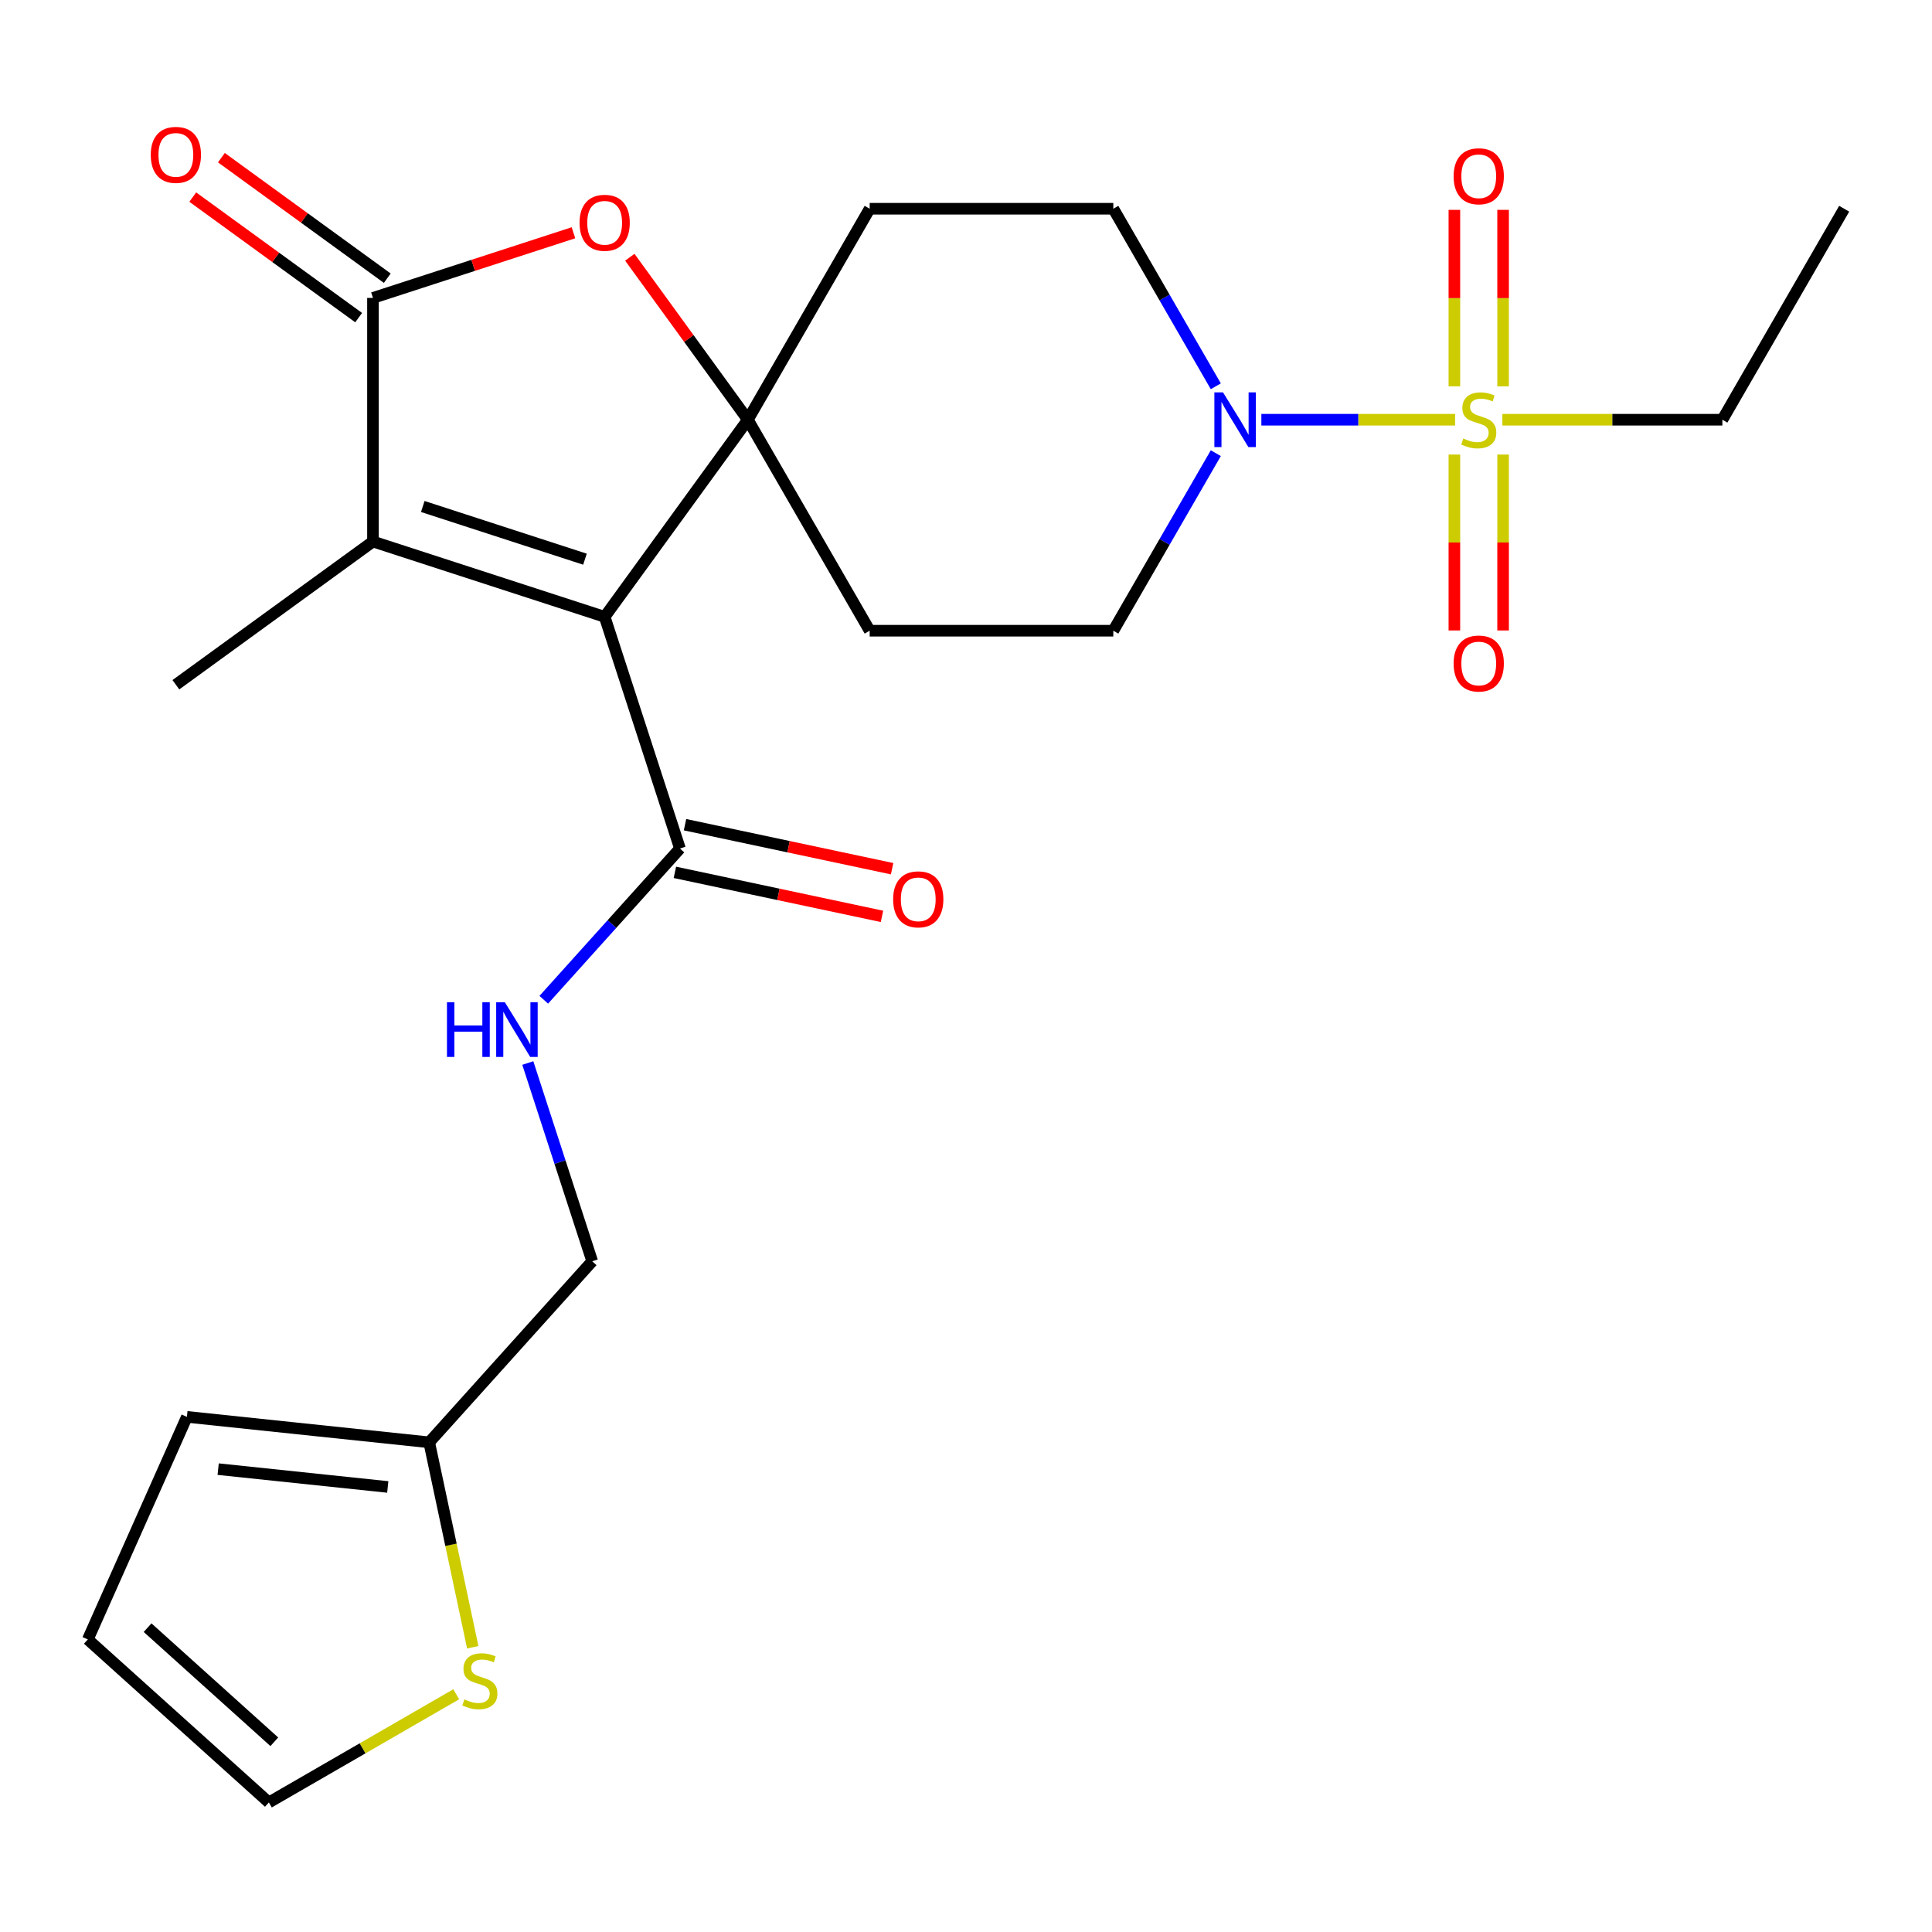 <?xml version='1.0' encoding='iso-8859-1'?>
<svg version='1.1' baseProfile='full'
              xmlns='http://www.w3.org/2000/svg'
                      xmlns:rdkit='http://www.rdkit.org/xml'
                      xmlns:xlink='http://www.w3.org/1999/xlink'
                  xml:space='preserve'
width='1000px' height='1000px' viewBox='0 0 1000 1000'>
<!-- END OF HEADER -->
<rect style='opacity:1.0;fill:#FFFFFF;stroke:none' width='1000' height='1000' x='0' y='0'> </rect>
<path class='bond-0' d='M 312.974,319.266 L 387.094,217.249' style='fill:none;fill-rule:evenodd;stroke:#000000;stroke-width:6px;stroke-linecap:butt;stroke-linejoin:miter;stroke-opacity:1' />
<path class='bond-2' d='M 312.974,319.266 L 193.046,280.299' style='fill:none;fill-rule:evenodd;stroke:#000000;stroke-width:6px;stroke-linecap:butt;stroke-linejoin:miter;stroke-opacity:1' />
<path class='bond-2' d='M 302.779,289.435 L 218.829,262.158' style='fill:none;fill-rule:evenodd;stroke:#000000;stroke-width:6px;stroke-linecap:butt;stroke-linejoin:miter;stroke-opacity:1' />
<path class='bond-6' d='M 312.974,319.266 L 351.942,439.195' style='fill:none;fill-rule:evenodd;stroke:#000000;stroke-width:6px;stroke-linecap:butt;stroke-linejoin:miter;stroke-opacity:1' />
<path class='bond-4' d='M 387.094,217.249 L 356.541,175.196' style='fill:none;fill-rule:evenodd;stroke:#000000;stroke-width:6px;stroke-linecap:butt;stroke-linejoin:miter;stroke-opacity:1' />
<path class='bond-4' d='M 356.541,175.196 L 325.989,133.144' style='fill:none;fill-rule:evenodd;stroke:#FF0000;stroke-width:6px;stroke-linecap:butt;stroke-linejoin:miter;stroke-opacity:1' />
<path class='bond-7' d='M 387.094,217.249 L 450.144,108.043' style='fill:none;fill-rule:evenodd;stroke:#000000;stroke-width:6px;stroke-linecap:butt;stroke-linejoin:miter;stroke-opacity:1' />
<path class='bond-8' d='M 387.094,217.249 L 450.144,326.455' style='fill:none;fill-rule:evenodd;stroke:#000000;stroke-width:6px;stroke-linecap:butt;stroke-linejoin:miter;stroke-opacity:1' />
<path class='bond-1' d='M 753.163,217.249 L 703.022,217.249' style='fill:none;fill-rule:evenodd;stroke:#CCCC00;stroke-width:6px;stroke-linecap:butt;stroke-linejoin:miter;stroke-opacity:1' />
<path class='bond-1' d='M 703.022,217.249 L 652.882,217.249' style='fill:none;fill-rule:evenodd;stroke:#0000FF;stroke-width:6px;stroke-linecap:butt;stroke-linejoin:miter;stroke-opacity:1' />
<path class='bond-11' d='M 778.005,199.976 L 778.005,154.303' style='fill:none;fill-rule:evenodd;stroke:#CCCC00;stroke-width:6px;stroke-linecap:butt;stroke-linejoin:miter;stroke-opacity:1' />
<path class='bond-11' d='M 778.005,154.303 L 778.005,108.629' style='fill:none;fill-rule:evenodd;stroke:#FF0000;stroke-width:6px;stroke-linecap:butt;stroke-linejoin:miter;stroke-opacity:1' />
<path class='bond-11' d='M 752.785,199.976 L 752.785,154.303' style='fill:none;fill-rule:evenodd;stroke:#CCCC00;stroke-width:6px;stroke-linecap:butt;stroke-linejoin:miter;stroke-opacity:1' />
<path class='bond-11' d='M 752.785,154.303 L 752.785,108.629' style='fill:none;fill-rule:evenodd;stroke:#FF0000;stroke-width:6px;stroke-linecap:butt;stroke-linejoin:miter;stroke-opacity:1' />
<path class='bond-12' d='M 752.785,235.281 L 752.785,280.804' style='fill:none;fill-rule:evenodd;stroke:#CCCC00;stroke-width:6px;stroke-linecap:butt;stroke-linejoin:miter;stroke-opacity:1' />
<path class='bond-12' d='M 752.785,280.804 L 752.785,326.327' style='fill:none;fill-rule:evenodd;stroke:#FF0000;stroke-width:6px;stroke-linecap:butt;stroke-linejoin:miter;stroke-opacity:1' />
<path class='bond-12' d='M 778.005,235.281 L 778.005,280.804' style='fill:none;fill-rule:evenodd;stroke:#CCCC00;stroke-width:6px;stroke-linecap:butt;stroke-linejoin:miter;stroke-opacity:1' />
<path class='bond-12' d='M 778.005,280.804 L 778.005,326.327' style='fill:none;fill-rule:evenodd;stroke:#FF0000;stroke-width:6px;stroke-linecap:butt;stroke-linejoin:miter;stroke-opacity:1' />
<path class='bond-22' d='M 777.628,217.249 L 834.561,217.249' style='fill:none;fill-rule:evenodd;stroke:#CCCC00;stroke-width:6px;stroke-linecap:butt;stroke-linejoin:miter;stroke-opacity:1' />
<path class='bond-22' d='M 834.561,217.249 L 891.495,217.249' style='fill:none;fill-rule:evenodd;stroke:#000000;stroke-width:6px;stroke-linecap:butt;stroke-linejoin:miter;stroke-opacity:1' />
<path class='bond-3' d='M 193.046,280.299 L 193.046,154.199' style='fill:none;fill-rule:evenodd;stroke:#000000;stroke-width:6px;stroke-linecap:butt;stroke-linejoin:miter;stroke-opacity:1' />
<path class='bond-23' d='M 193.046,280.299 L 91.029,354.419' style='fill:none;fill-rule:evenodd;stroke:#000000;stroke-width:6px;stroke-linecap:butt;stroke-linejoin:miter;stroke-opacity:1' />
<path class='bond-16' d='M 200.458,143.997 L 157.526,112.805' style='fill:none;fill-rule:evenodd;stroke:#000000;stroke-width:6px;stroke-linecap:butt;stroke-linejoin:miter;stroke-opacity:1' />
<path class='bond-16' d='M 157.526,112.805 L 114.593,81.613' style='fill:none;fill-rule:evenodd;stroke:#FF0000;stroke-width:6px;stroke-linecap:butt;stroke-linejoin:miter;stroke-opacity:1' />
<path class='bond-16' d='M 185.634,164.4 L 142.702,133.208' style='fill:none;fill-rule:evenodd;stroke:#000000;stroke-width:6px;stroke-linecap:butt;stroke-linejoin:miter;stroke-opacity:1' />
<path class='bond-16' d='M 142.702,133.208 L 99.769,102.016' style='fill:none;fill-rule:evenodd;stroke:#FF0000;stroke-width:6px;stroke-linecap:butt;stroke-linejoin:miter;stroke-opacity:1' />
<path class='bond-25' d='M 193.046,154.199 L 244.934,137.339' style='fill:none;fill-rule:evenodd;stroke:#000000;stroke-width:6px;stroke-linecap:butt;stroke-linejoin:miter;stroke-opacity:1' />
<path class='bond-25' d='M 244.934,137.339 L 296.822,120.48' style='fill:none;fill-rule:evenodd;stroke:#FF0000;stroke-width:6px;stroke-linecap:butt;stroke-linejoin:miter;stroke-opacity:1' />
<path class='bond-5' d='M 629.299,234.561 L 602.772,280.508' style='fill:none;fill-rule:evenodd;stroke:#0000FF;stroke-width:6px;stroke-linecap:butt;stroke-linejoin:miter;stroke-opacity:1' />
<path class='bond-5' d='M 602.772,280.508 L 576.245,326.455' style='fill:none;fill-rule:evenodd;stroke:#000000;stroke-width:6px;stroke-linecap:butt;stroke-linejoin:miter;stroke-opacity:1' />
<path class='bond-26' d='M 629.299,199.936 L 602.772,153.99' style='fill:none;fill-rule:evenodd;stroke:#0000FF;stroke-width:6px;stroke-linecap:butt;stroke-linejoin:miter;stroke-opacity:1' />
<path class='bond-26' d='M 602.772,153.99 L 576.245,108.043' style='fill:none;fill-rule:evenodd;stroke:#000000;stroke-width:6px;stroke-linecap:butt;stroke-linejoin:miter;stroke-opacity:1' />
<path class='bond-9' d='M 351.942,439.195 L 316.699,478.335' style='fill:none;fill-rule:evenodd;stroke:#000000;stroke-width:6px;stroke-linecap:butt;stroke-linejoin:miter;stroke-opacity:1' />
<path class='bond-9' d='M 316.699,478.335 L 281.457,517.476' style='fill:none;fill-rule:evenodd;stroke:#0000FF;stroke-width:6px;stroke-linecap:butt;stroke-linejoin:miter;stroke-opacity:1' />
<path class='bond-18' d='M 349.32,451.529 L 402.916,462.921' style='fill:none;fill-rule:evenodd;stroke:#000000;stroke-width:6px;stroke-linecap:butt;stroke-linejoin:miter;stroke-opacity:1' />
<path class='bond-18' d='M 402.916,462.921 L 456.512,474.313' style='fill:none;fill-rule:evenodd;stroke:#FF0000;stroke-width:6px;stroke-linecap:butt;stroke-linejoin:miter;stroke-opacity:1' />
<path class='bond-18' d='M 354.563,426.86 L 408.159,438.252' style='fill:none;fill-rule:evenodd;stroke:#000000;stroke-width:6px;stroke-linecap:butt;stroke-linejoin:miter;stroke-opacity:1' />
<path class='bond-18' d='M 408.159,438.252 L 461.755,449.644' style='fill:none;fill-rule:evenodd;stroke:#FF0000;stroke-width:6px;stroke-linecap:butt;stroke-linejoin:miter;stroke-opacity:1' />
<path class='bond-14' d='M 450.144,108.043 L 576.245,108.043' style='fill:none;fill-rule:evenodd;stroke:#000000;stroke-width:6px;stroke-linecap:butt;stroke-linejoin:miter;stroke-opacity:1' />
<path class='bond-15' d='M 450.144,326.455 L 576.245,326.455' style='fill:none;fill-rule:evenodd;stroke:#000000;stroke-width:6px;stroke-linecap:butt;stroke-linejoin:miter;stroke-opacity:1' />
<path class='bond-21' d='M 273.189,550.218 L 289.86,601.526' style='fill:none;fill-rule:evenodd;stroke:#0000FF;stroke-width:6px;stroke-linecap:butt;stroke-linejoin:miter;stroke-opacity:1' />
<path class='bond-21' d='M 289.86,601.526 L 306.531,652.834' style='fill:none;fill-rule:evenodd;stroke:#000000;stroke-width:6px;stroke-linecap:butt;stroke-linejoin:miter;stroke-opacity:1' />
<path class='bond-10' d='M 244.7,852.617 L 233.427,799.581' style='fill:none;fill-rule:evenodd;stroke:#CCCC00;stroke-width:6px;stroke-linecap:butt;stroke-linejoin:miter;stroke-opacity:1' />
<path class='bond-10' d='M 233.427,799.581 L 222.154,746.545' style='fill:none;fill-rule:evenodd;stroke:#000000;stroke-width:6px;stroke-linecap:butt;stroke-linejoin:miter;stroke-opacity:1' />
<path class='bond-17' d='M 236.139,876.952 L 187.652,904.945' style='fill:none;fill-rule:evenodd;stroke:#CCCC00;stroke-width:6px;stroke-linecap:butt;stroke-linejoin:miter;stroke-opacity:1' />
<path class='bond-17' d='M 187.652,904.945 L 139.165,932.939' style='fill:none;fill-rule:evenodd;stroke:#000000;stroke-width:6px;stroke-linecap:butt;stroke-linejoin:miter;stroke-opacity:1' />
<path class='bond-13' d='M 222.154,746.545 L 306.531,652.834' style='fill:none;fill-rule:evenodd;stroke:#000000;stroke-width:6px;stroke-linecap:butt;stroke-linejoin:miter;stroke-opacity:1' />
<path class='bond-19' d='M 222.154,746.545 L 96.744,733.363' style='fill:none;fill-rule:evenodd;stroke:#000000;stroke-width:6px;stroke-linecap:butt;stroke-linejoin:miter;stroke-opacity:1' />
<path class='bond-19' d='M 200.706,769.649 L 112.919,760.423' style='fill:none;fill-rule:evenodd;stroke:#000000;stroke-width:6px;stroke-linecap:butt;stroke-linejoin:miter;stroke-opacity:1' />
<path class='bond-27' d='M 139.165,932.939 L 45.455,848.562' style='fill:none;fill-rule:evenodd;stroke:#000000;stroke-width:6px;stroke-linecap:butt;stroke-linejoin:miter;stroke-opacity:1' />
<path class='bond-27' d='M 141.984,901.541 L 76.387,842.476' style='fill:none;fill-rule:evenodd;stroke:#000000;stroke-width:6px;stroke-linecap:butt;stroke-linejoin:miter;stroke-opacity:1' />
<path class='bond-20' d='M 96.744,733.363 L 45.455,848.562' style='fill:none;fill-rule:evenodd;stroke:#000000;stroke-width:6px;stroke-linecap:butt;stroke-linejoin:miter;stroke-opacity:1' />
<path class='bond-24' d='M 891.495,217.249 L 954.545,108.043' style='fill:none;fill-rule:evenodd;stroke:#000000;stroke-width:6px;stroke-linecap:butt;stroke-linejoin:miter;stroke-opacity:1' />
<path  class='atom-2' d='M 757.395 226.969
Q 757.715 227.089, 759.035 227.649
Q 760.355 228.209, 761.795 228.569
Q 763.275 228.889, 764.715 228.889
Q 767.395 228.889, 768.955 227.609
Q 770.515 226.289, 770.515 224.009
Q 770.515 222.449, 769.715 221.489
Q 768.955 220.529, 767.755 220.009
Q 766.555 219.489, 764.555 218.889
Q 762.035 218.129, 760.515 217.409
Q 759.035 216.689, 757.955 215.169
Q 756.915 213.649, 756.915 211.089
Q 756.915 207.529, 759.315 205.329
Q 761.755 203.129, 766.555 203.129
Q 769.835 203.129, 773.555 204.689
L 772.635 207.769
Q 769.235 206.369, 766.675 206.369
Q 763.915 206.369, 762.395 207.529
Q 760.875 208.649, 760.915 210.609
Q 760.915 212.129, 761.675 213.049
Q 762.475 213.969, 763.595 214.489
Q 764.755 215.009, 766.675 215.609
Q 769.235 216.409, 770.755 217.209
Q 772.275 218.009, 773.355 219.649
Q 774.475 221.249, 774.475 224.009
Q 774.475 227.929, 771.835 230.049
Q 769.235 232.129, 764.875 232.129
Q 762.355 232.129, 760.435 231.569
Q 758.555 231.049, 756.315 230.129
L 757.395 226.969
' fill='#CCCC00'/>
<path  class='atom-5' d='M 299.974 115.312
Q 299.974 108.512, 303.334 104.712
Q 306.694 100.912, 312.974 100.912
Q 319.254 100.912, 322.614 104.712
Q 325.974 108.512, 325.974 115.312
Q 325.974 122.192, 322.574 126.112
Q 319.174 129.992, 312.974 129.992
Q 306.734 129.992, 303.334 126.112
Q 299.974 122.232, 299.974 115.312
M 312.974 126.792
Q 317.294 126.792, 319.614 123.912
Q 321.974 120.992, 321.974 115.312
Q 321.974 109.752, 319.614 106.952
Q 317.294 104.112, 312.974 104.112
Q 308.654 104.112, 306.294 106.912
Q 303.974 109.712, 303.974 115.312
Q 303.974 121.032, 306.294 123.912
Q 308.654 126.792, 312.974 126.792
' fill='#FF0000'/>
<path  class='atom-6' d='M 633.035 203.089
L 642.315 218.089
Q 643.235 219.569, 644.715 222.249
Q 646.195 224.929, 646.275 225.089
L 646.275 203.089
L 650.035 203.089
L 650.035 231.409
L 646.155 231.409
L 636.195 215.009
Q 635.035 213.089, 633.795 210.889
Q 632.595 208.689, 632.235 208.009
L 632.235 231.409
L 628.555 231.409
L 628.555 203.089
L 633.035 203.089
' fill='#0000FF'/>
<path  class='atom-10' d='M 231.344 518.745
L 235.184 518.745
L 235.184 530.785
L 249.664 530.785
L 249.664 518.745
L 253.504 518.745
L 253.504 547.065
L 249.664 547.065
L 249.664 533.985
L 235.184 533.985
L 235.184 547.065
L 231.344 547.065
L 231.344 518.745
' fill='#0000FF'/>
<path  class='atom-10' d='M 261.304 518.745
L 270.584 533.745
Q 271.504 535.225, 272.984 537.905
Q 274.464 540.585, 274.544 540.745
L 274.544 518.745
L 278.304 518.745
L 278.304 547.065
L 274.424 547.065
L 264.464 530.665
Q 263.304 528.745, 262.064 526.545
Q 260.864 524.345, 260.504 523.665
L 260.504 547.065
L 256.824 547.065
L 256.824 518.745
L 261.304 518.745
' fill='#0000FF'/>
<path  class='atom-11' d='M 240.371 879.609
Q 240.691 879.729, 242.011 880.289
Q 243.331 880.849, 244.771 881.209
Q 246.251 881.529, 247.691 881.529
Q 250.371 881.529, 251.931 880.249
Q 253.491 878.929, 253.491 876.649
Q 253.491 875.089, 252.691 874.129
Q 251.931 873.169, 250.731 872.649
Q 249.531 872.129, 247.531 871.529
Q 245.011 870.769, 243.491 870.049
Q 242.011 869.329, 240.931 867.809
Q 239.891 866.289, 239.891 863.729
Q 239.891 860.169, 242.291 857.969
Q 244.731 855.769, 249.531 855.769
Q 252.811 855.769, 256.531 857.329
L 255.611 860.409
Q 252.211 859.009, 249.651 859.009
Q 246.891 859.009, 245.371 860.169
Q 243.851 861.289, 243.891 863.249
Q 243.891 864.769, 244.651 865.689
Q 245.451 866.609, 246.571 867.129
Q 247.731 867.649, 249.651 868.249
Q 252.211 869.049, 253.731 869.849
Q 255.251 870.649, 256.331 872.289
Q 257.451 873.889, 257.451 876.649
Q 257.451 880.569, 254.811 882.689
Q 252.211 884.769, 247.851 884.769
Q 245.331 884.769, 243.411 884.209
Q 241.531 883.689, 239.291 882.769
L 240.371 879.609
' fill='#CCCC00'/>
<path  class='atom-12' d='M 752.395 91.229
Q 752.395 84.429, 755.755 80.629
Q 759.115 76.829, 765.395 76.829
Q 771.675 76.829, 775.035 80.629
Q 778.395 84.429, 778.395 91.229
Q 778.395 98.109, 774.995 102.029
Q 771.595 105.909, 765.395 105.909
Q 759.155 105.909, 755.755 102.029
Q 752.395 98.149, 752.395 91.229
M 765.395 102.709
Q 769.715 102.709, 772.035 99.829
Q 774.395 96.909, 774.395 91.229
Q 774.395 85.669, 772.035 82.869
Q 769.715 80.029, 765.395 80.029
Q 761.075 80.029, 758.715 82.829
Q 756.395 85.629, 756.395 91.229
Q 756.395 96.949, 758.715 99.829
Q 761.075 102.709, 765.395 102.709
' fill='#FF0000'/>
<path  class='atom-13' d='M 752.395 343.429
Q 752.395 336.629, 755.755 332.829
Q 759.115 329.029, 765.395 329.029
Q 771.675 329.029, 775.035 332.829
Q 778.395 336.629, 778.395 343.429
Q 778.395 350.309, 774.995 354.229
Q 771.595 358.109, 765.395 358.109
Q 759.155 358.109, 755.755 354.229
Q 752.395 350.349, 752.395 343.429
M 765.395 354.909
Q 769.715 354.909, 772.035 352.029
Q 774.395 349.109, 774.395 343.429
Q 774.395 337.869, 772.035 335.069
Q 769.715 332.229, 765.395 332.229
Q 761.075 332.229, 758.715 335.029
Q 756.395 337.829, 756.395 343.429
Q 756.395 349.149, 758.715 352.029
Q 761.075 354.909, 765.395 354.909
' fill='#FF0000'/>
<path  class='atom-17' d='M 78.029 80.159
Q 78.029 73.359, 81.389 69.559
Q 84.749 65.759, 91.029 65.759
Q 97.309 65.759, 100.669 69.559
Q 104.029 73.359, 104.029 80.159
Q 104.029 87.039, 100.629 90.959
Q 97.229 94.839, 91.029 94.839
Q 84.789 94.839, 81.389 90.959
Q 78.029 87.079, 78.029 80.159
M 91.029 91.639
Q 95.349 91.639, 97.669 88.759
Q 100.029 85.839, 100.029 80.159
Q 100.029 74.599, 97.669 71.799
Q 95.349 68.959, 91.029 68.959
Q 86.709 68.959, 84.349 71.759
Q 82.029 74.559, 82.029 80.159
Q 82.029 85.879, 84.349 88.759
Q 86.709 91.639, 91.029 91.639
' fill='#FF0000'/>
<path  class='atom-19' d='M 462.286 465.492
Q 462.286 458.692, 465.646 454.892
Q 469.006 451.092, 475.286 451.092
Q 481.566 451.092, 484.926 454.892
Q 488.286 458.692, 488.286 465.492
Q 488.286 472.372, 484.886 476.292
Q 481.486 480.172, 475.286 480.172
Q 469.046 480.172, 465.646 476.292
Q 462.286 472.412, 462.286 465.492
M 475.286 476.972
Q 479.606 476.972, 481.926 474.092
Q 484.286 471.172, 484.286 465.492
Q 484.286 459.932, 481.926 457.132
Q 479.606 454.292, 475.286 454.292
Q 470.966 454.292, 468.606 457.092
Q 466.286 459.892, 466.286 465.492
Q 466.286 471.212, 468.606 474.092
Q 470.966 476.972, 475.286 476.972
' fill='#FF0000'/>
</svg>
